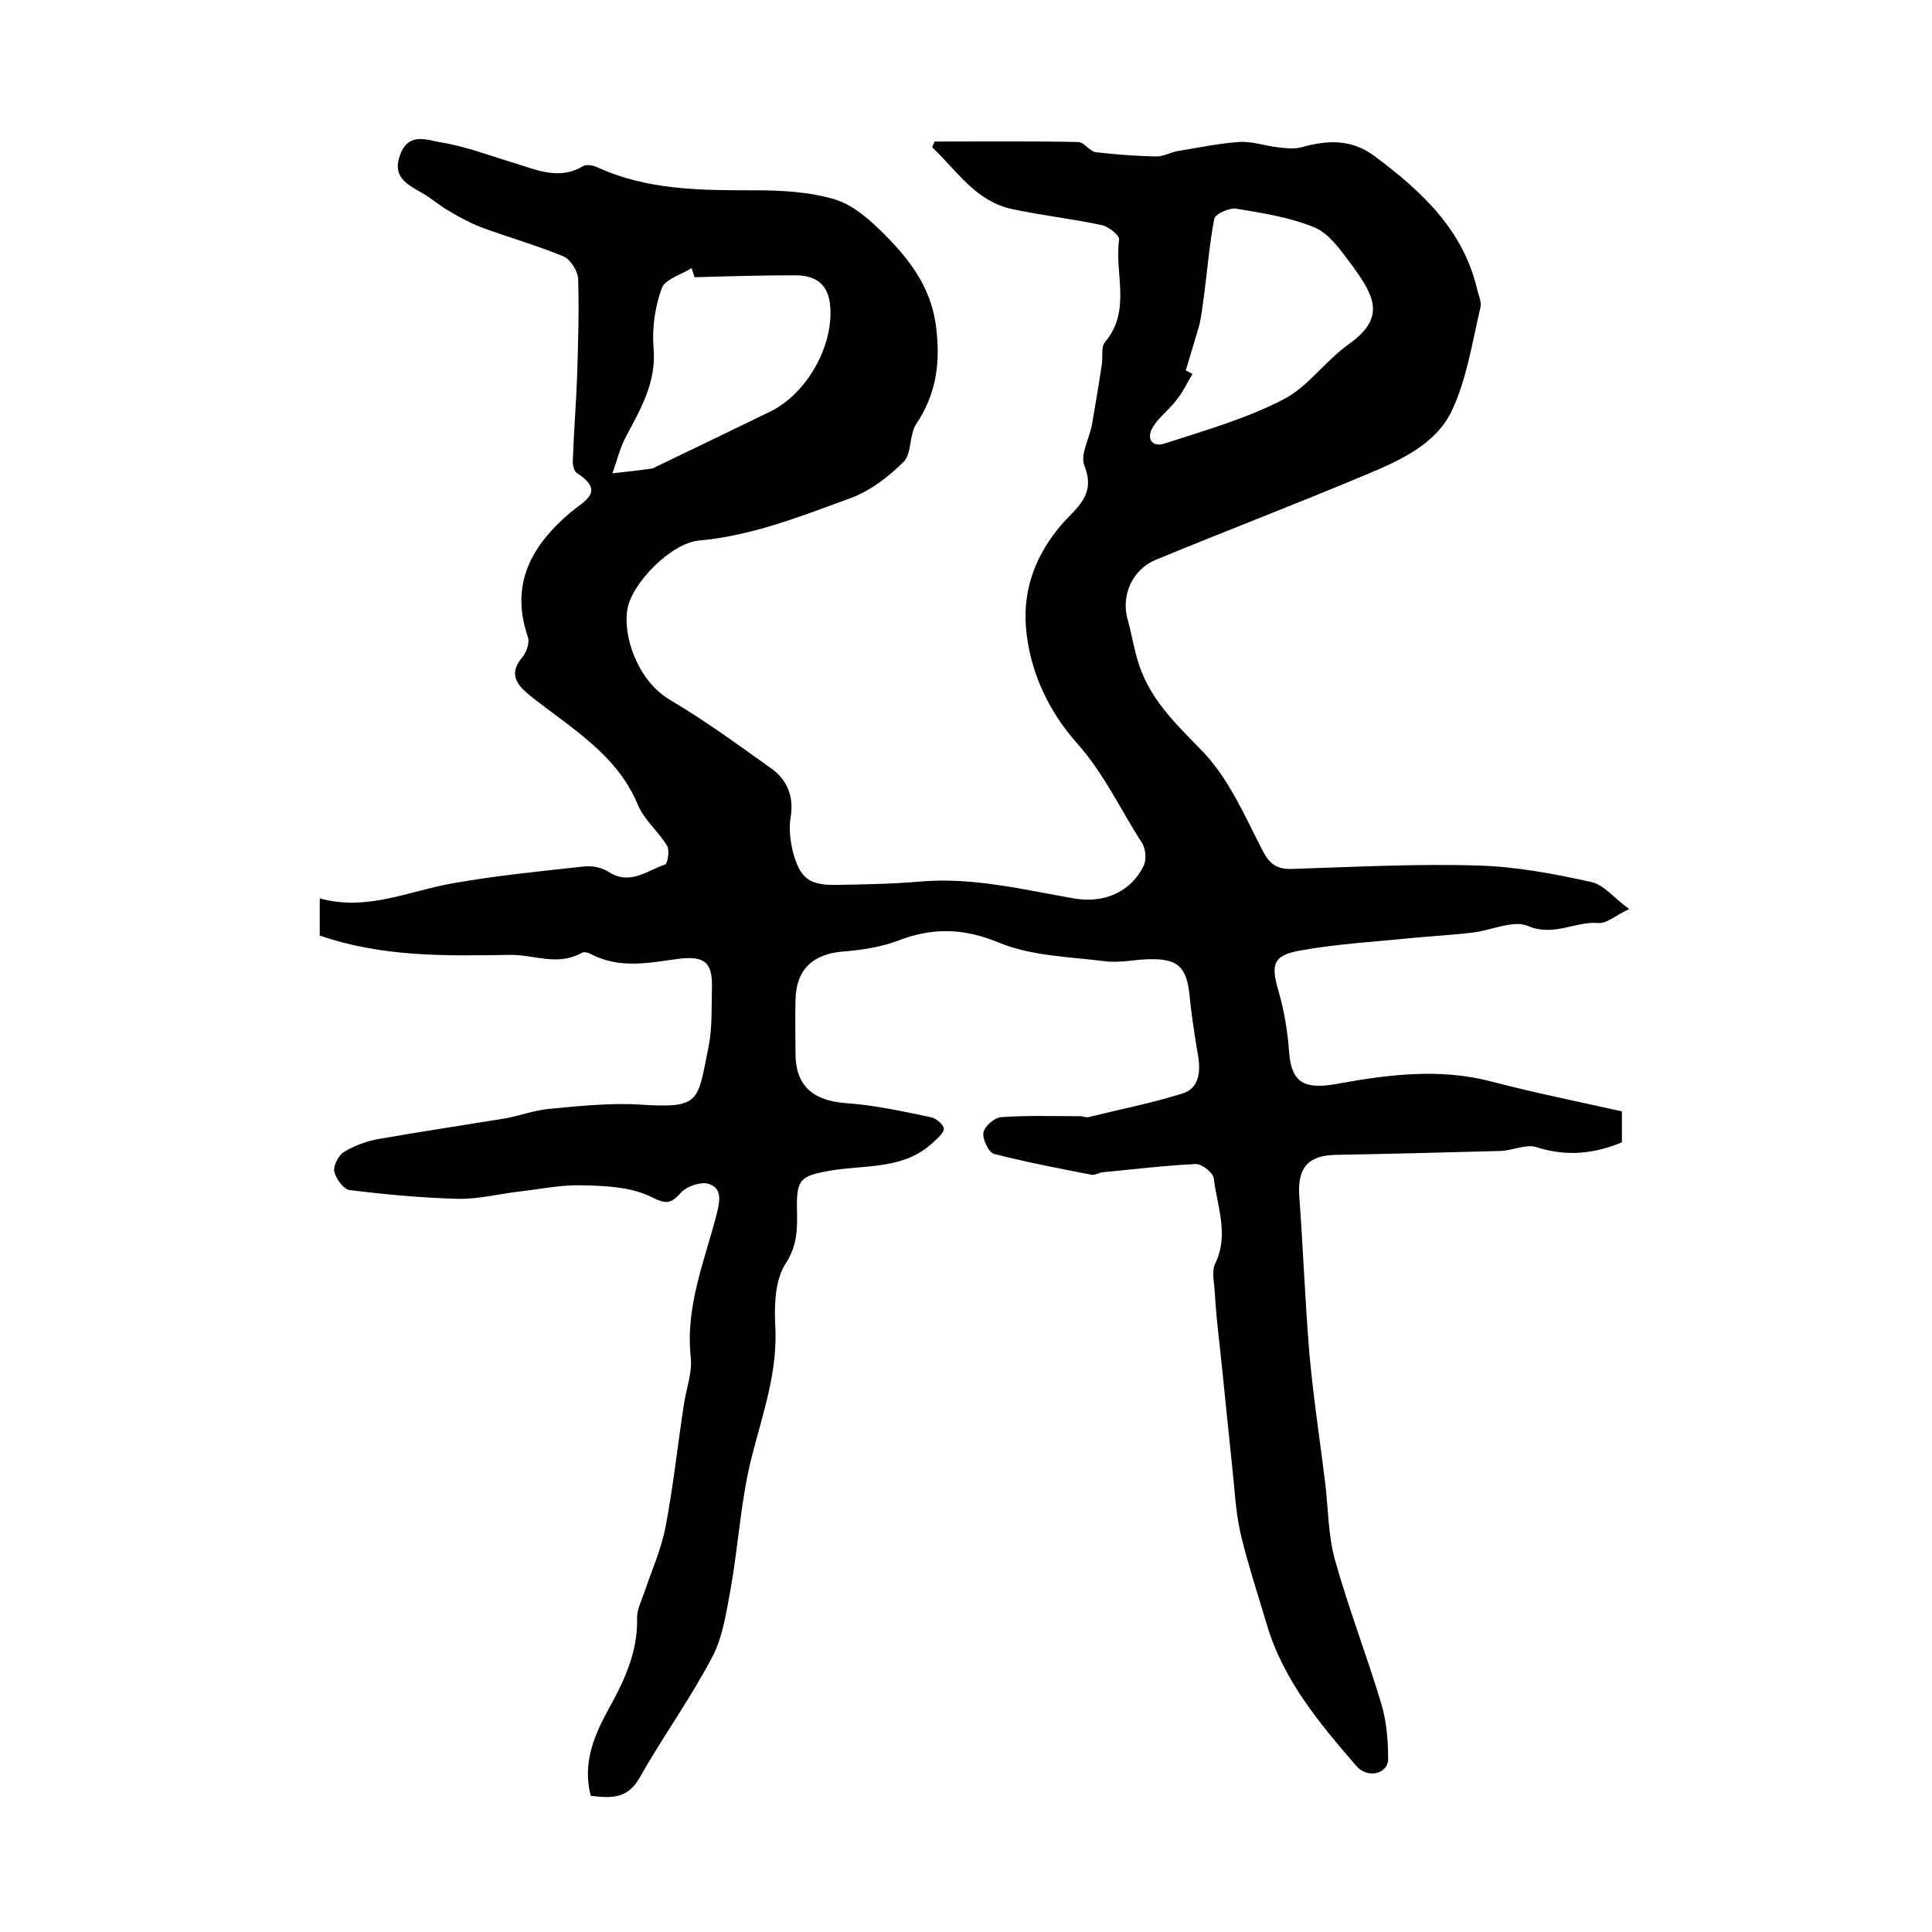 <?xml version="1.0" encoding="utf-8"?>
<!-- Generator: Adobe Illustrator 22.0.0, SVG Export Plug-In . SVG Version: 6.00 Build 0)  -->
<svg version="1.1" id="图层_1" xmlns="http://www.w3.org/2000/svg" xmlns:xlink="http://www.w3.org/1999/xlink" x="0px" y="0px"
	 viewBox="0 0 400 400" style="enable-background:new 0 0 400 400;" xml:space="preserve">
<style type="text/css">
	.st0{fill:#FFFFFF;}
</style>
<g>
	
	<path d="M122.3,371.8c-1.7-6.6,0.6-12.2,3.4-17.4c3.4-6.1,6.4-12.2,6.2-19.5c0-1.7,0.9-3.5,1.5-5.2c1.5-4.5,3.5-8.9,4.4-13.6
		c1.6-8.4,2.5-16.9,3.8-25.4c0.5-3.3,1.8-6.6,1.4-9.8c-1.1-10.5,2.9-19.9,5.4-29.6c0.7-2.8,1.1-5.3-1.7-6.2
		c-1.6-0.5-4.5,0.5-5.7,1.8c-2.2,2.5-3.2,2.4-6.4,0.8c-4.2-2-9.4-2.2-14.3-2.3c-4.2-0.1-8.5,0.8-12.8,1.3c-4.3,0.5-8.5,1.6-12.8,1.5
		c-7.5-0.2-14.9-0.9-22.3-1.8c-1.3-0.2-2.9-2.4-3.2-3.9c-0.2-1.2,0.9-3.3,2-4c2.2-1.3,4.8-2.3,7.3-2.7c8.6-1.5,17.2-2.8,25.8-4.2
		c3.1-0.5,6.1-1.7,9.2-2c6.4-0.6,12.8-1.3,19.1-0.9c12.5,0.8,11.8-0.6,14.1-12c0.8-4,0.6-8.3,0.7-12.4c0.1-5.1-1.6-6.4-6.8-5.8
		c-6.1,0.8-12.3,2.2-18.3-1c-0.5-0.3-1.5-0.5-1.9-0.2c-5,2.8-9.9,0.3-14.9,0.4c-13.2,0.2-26.2,0.5-39.3-4c0-2,0-4.5,0-7.7
		c9.7,2.7,18.4-1.5,27.4-3.1c9-1.6,18.1-2.5,27.3-3.5c1.7-0.2,3.7,0.2,5.1,1.1c4.4,2.9,8-0.3,11.7-1.5c0.5-0.2,1-2.9,0.4-3.9
		c-1.8-3-4.7-5.3-6-8.4c-4.5-10.8-14.2-16.1-22.5-22.8c-2.8-2.3-4.3-4.5-1.4-7.9c0.8-1,1.5-2.9,1.1-4.1c-3.8-11,0.8-19,8.8-25.8
		c3-2.5,7.3-4.3,1.3-8.2c-0.6-0.4-0.9-1.8-0.8-2.7c0.2-5.9,0.7-11.8,0.9-17.7c0.2-6.6,0.4-13.2,0.2-19.8c-0.1-1.6-1.6-4-3-4.6
		c-5.3-2.2-10.9-3.8-16.4-5.8c-2.5-0.9-5-2.2-7.3-3.6c-2-1.1-3.7-2.7-5.7-3.8c-3.2-1.8-6.2-3.4-4.4-8c1.8-4.7,5.8-2.8,8.5-2.4
		c5,0.8,9.9,2.7,14.9,4.2c4.7,1.4,9.4,3.7,14.4,0.7c0.7-0.4,2-0.2,2.9,0.2c10.4,4.8,21.5,4.8,32.6,4.8c5.6,0,11.4,0.3,16.7,1.9
		c3.9,1.2,7.4,4.4,10.4,7.4c5,5.1,9.2,10.5,10.4,18.2c1.1,7.8,0.3,14.4-4,20.9c-1.5,2.2-0.9,6.1-2.6,7.8c-3.1,3.1-6.9,6-10.9,7.5
		c-10.2,3.7-20.3,7.8-31.4,8.8c-5.9,0.5-14,8.9-14.9,14.2c-1,5.7,2.2,14.9,8.8,18.8c7.3,4.3,14.1,9.3,21,14.2
		c3.3,2.4,4.7,5.8,4,10.1c-0.4,2.2-0.1,4.7,0.4,6.9c1.5,5.9,3.5,7.3,9.6,7.1c5.7-0.1,11.3-0.2,17-0.7c10.8-0.9,21.2,1.7,31.6,3.5
		c6.1,1.1,11.8-1.2,14.5-6.8c0.6-1.2,0.4-3.4-0.3-4.6c-4.5-6.9-7.8-14.3-13.5-20.7c-5.8-6.5-9.9-14.9-10.6-24.2
		c-0.6-8,2.2-15,7.3-21c3.1-3.6,7.3-6.1,4.8-12.3c-0.9-2.3,1.1-5.7,1.6-8.6c0.7-4.1,1.4-8.2,2-12.2c0.3-1.6-0.2-3.8,0.7-4.8
		c5.5-6.5,1.9-14.2,2.9-21.2c0.1-0.9-2.2-2.7-3.6-3c-6.1-1.3-12.4-2-18.5-3.3c-7.6-1.6-11.5-8-16.6-12.8c0.2-0.4,0.3-0.8,0.5-1.2
		c9.9,0,19.8-0.1,29.7,0.1c1.2,0,2.4,1.9,3.6,2.1c4.2,0.5,8.4,0.8,12.6,0.9c1.4,0,2.9-0.8,4.3-1.1c4.3-0.7,8.5-1.6,12.8-1.9
		c2.7-0.2,5.4,0.8,8.1,1.1c1.6,0.2,3.3,0.4,4.8,0c5.4-1.5,10.4-1.8,15.3,1.9c9.6,7.2,18.2,15.1,21.1,27.4c0.3,1.3,1,2.7,0.7,3.9
		c-1.7,7.2-2.8,14.7-5.9,21.3c-3.3,7-10.7,10.3-17.6,13.2c-14.5,6.1-29.2,11.7-43.7,17.7c-4.9,2-7.3,7.5-5.8,12.5
		c1,3.6,1.5,7.4,2.9,10.8c2.7,6.7,7.8,11.4,12.8,16.6c5.3,5.6,8.6,13.3,12.2,20.3c1.5,2.8,2.9,3.9,6.1,3.8
		c12.8-0.4,25.7-1.1,38.5-0.7c7.8,0.2,15.7,1.7,23.4,3.4c2.6,0.5,4.7,3.3,7.9,5.6c-2.8,1.3-4.7,3.1-6.4,2.9
		c-4.8-0.4-9.2,2.9-14.6,0.6c-3-1.3-7.7,1-11.6,1.4c-4.1,0.5-8.2,0.7-12.4,1.1c-7.7,0.8-15.5,1.2-23.1,2.6c-5.7,1-6.1,2.9-4.5,8.4
		c1.2,4.1,1.9,8.4,2.2,12.7c0.5,6.4,3.3,7.7,9.9,6.5c10.5-1.9,21.2-3.3,31.9-0.5c8.8,2.3,17.7,4.1,27.1,6.2c0,1.5,0,3.9,0,6.4
		c-5.7,2.4-11.5,3-17.7,1c-2.2-0.7-5.1,0.8-7.7,0.8c-11.3,0.3-22.5,0.6-33.8,0.8c-5.8,0.1-8,2.7-7.6,8.5c0.8,10.9,1.2,21.8,2.1,32.7
		c0.8,9,2.2,18,3.3,27c0.6,5.2,0.6,10.7,2,15.7c2.8,10,6.6,19.8,9.6,29.8c1.1,3.7,1.4,7.7,1.4,11.5c-0.1,3-4.3,4-6.6,1.3
		c-7.6-8.8-15.1-17.7-18.5-29.2c-1.9-6.4-4-12.7-5.5-19.1c-1-4.5-1.2-9.2-1.7-13.8c-0.9-8.4-1.7-16.8-2.6-25.1
		c-0.4-3.6-0.8-7.2-1-10.9c-0.1-2-0.7-4.3,0.1-5.9c2.9-6,0.4-11.8-0.3-17.6c-0.1-1.2-2.4-3-3.7-3c-6.4,0.3-12.9,1.1-19.3,1.7
		c-0.8,0.1-1.7,0.7-2.4,0.5c-6.7-1.3-13.5-2.6-20.1-4.3c-1.1-0.3-2.4-3-2.2-4.4c0.2-1.3,2.3-3.1,3.6-3.2c5.5-0.4,11.1-0.2,16.6-0.2
		c0.5,0,1,0.3,1.5,0.2c6.5-1.6,13.1-2.9,19.5-4.9c3.3-1,3.8-4.2,3.3-7.5c-0.7-4.2-1.4-8.5-1.8-12.7c-0.6-6-2.4-7.8-8.6-7.6
		c-3,0.1-6,0.8-9,0.4c-7.4-0.9-15.2-1.1-21.8-3.8c-7.4-3.1-13.9-3.2-21.1-0.4c-3.5,1.3-7.4,1.9-11.2,2.2c-6.3,0.5-9.8,3.7-9.9,10.1
		c-0.1,3.7,0,7.3,0,11c0,6.7,3.6,9.8,10.5,10.3c5.9,0.4,11.7,1.7,17.5,2.9c1.1,0.2,2.6,1.5,2.7,2.3c0.1,0.9-1.3,2.1-2.2,2.9
		c-6.1,5.8-14.2,4.6-21.5,5.9c-6.1,1.1-6.8,1.8-6.7,8.1c0.1,3.9,0.1,7.4-2.4,11.2c-2.1,3.3-2.3,8.3-2.1,12.5
		c0.6,9.6-2.5,18.2-4.8,27.2c-2.3,8.9-2.8,18.3-4.4,27.4c-0.9,4.8-1.6,10-3.8,14.2c-4.5,8.6-10.3,16.6-15.1,25.1
		C129.9,372.5,126.5,372.3,122.3,371.8z M245.5,76.7c0.5,0.2,0.9,0.5,1.4,0.7c-1.1,1.8-2,3.8-3.3,5.4c-1.5,2-3.6,3.5-4.9,5.6
		c-1.5,2.5-0.1,4.3,2.5,3.4c8.3-2.7,16.8-5.1,24.5-9.1c5.1-2.6,8.7-8,13.5-11.4c7.7-5.5,5.6-9.8,0.4-16.8c-2.1-2.8-4.4-6.1-7.4-7.4
		c-5.1-2.1-10.8-3-16.3-3.9c-1.4-0.2-4.3,1.1-4.5,2.1c-1,5.2-1.4,10.4-2.1,15.7c-0.3,2.1-0.5,4.2-1,6.3
		C247.4,70.5,246.4,73.6,245.5,76.7z M143.8,57.4c-0.2-0.6-0.4-1.2-0.6-1.9c-2.2,1.4-5.5,2.3-6.2,4.2c-1.4,3.8-2,8.2-1.7,12.2
		c0.7,7.2-2.7,12.8-5.8,18.7c-1.2,2.3-1.8,4.9-2.7,7.4c2.7-0.3,5.4-0.6,8.2-1c0.3,0,0.6-0.3,0.9-0.4c7.9-3.8,15.8-7.6,23.6-11.4
		c7.5-3.7,13-13.4,12.4-21.6c-0.3-4.6-2.8-6.7-7.6-6.6C157.5,57,150.7,57.2,143.8,57.4z"/>
	
	
</g>
</svg>
